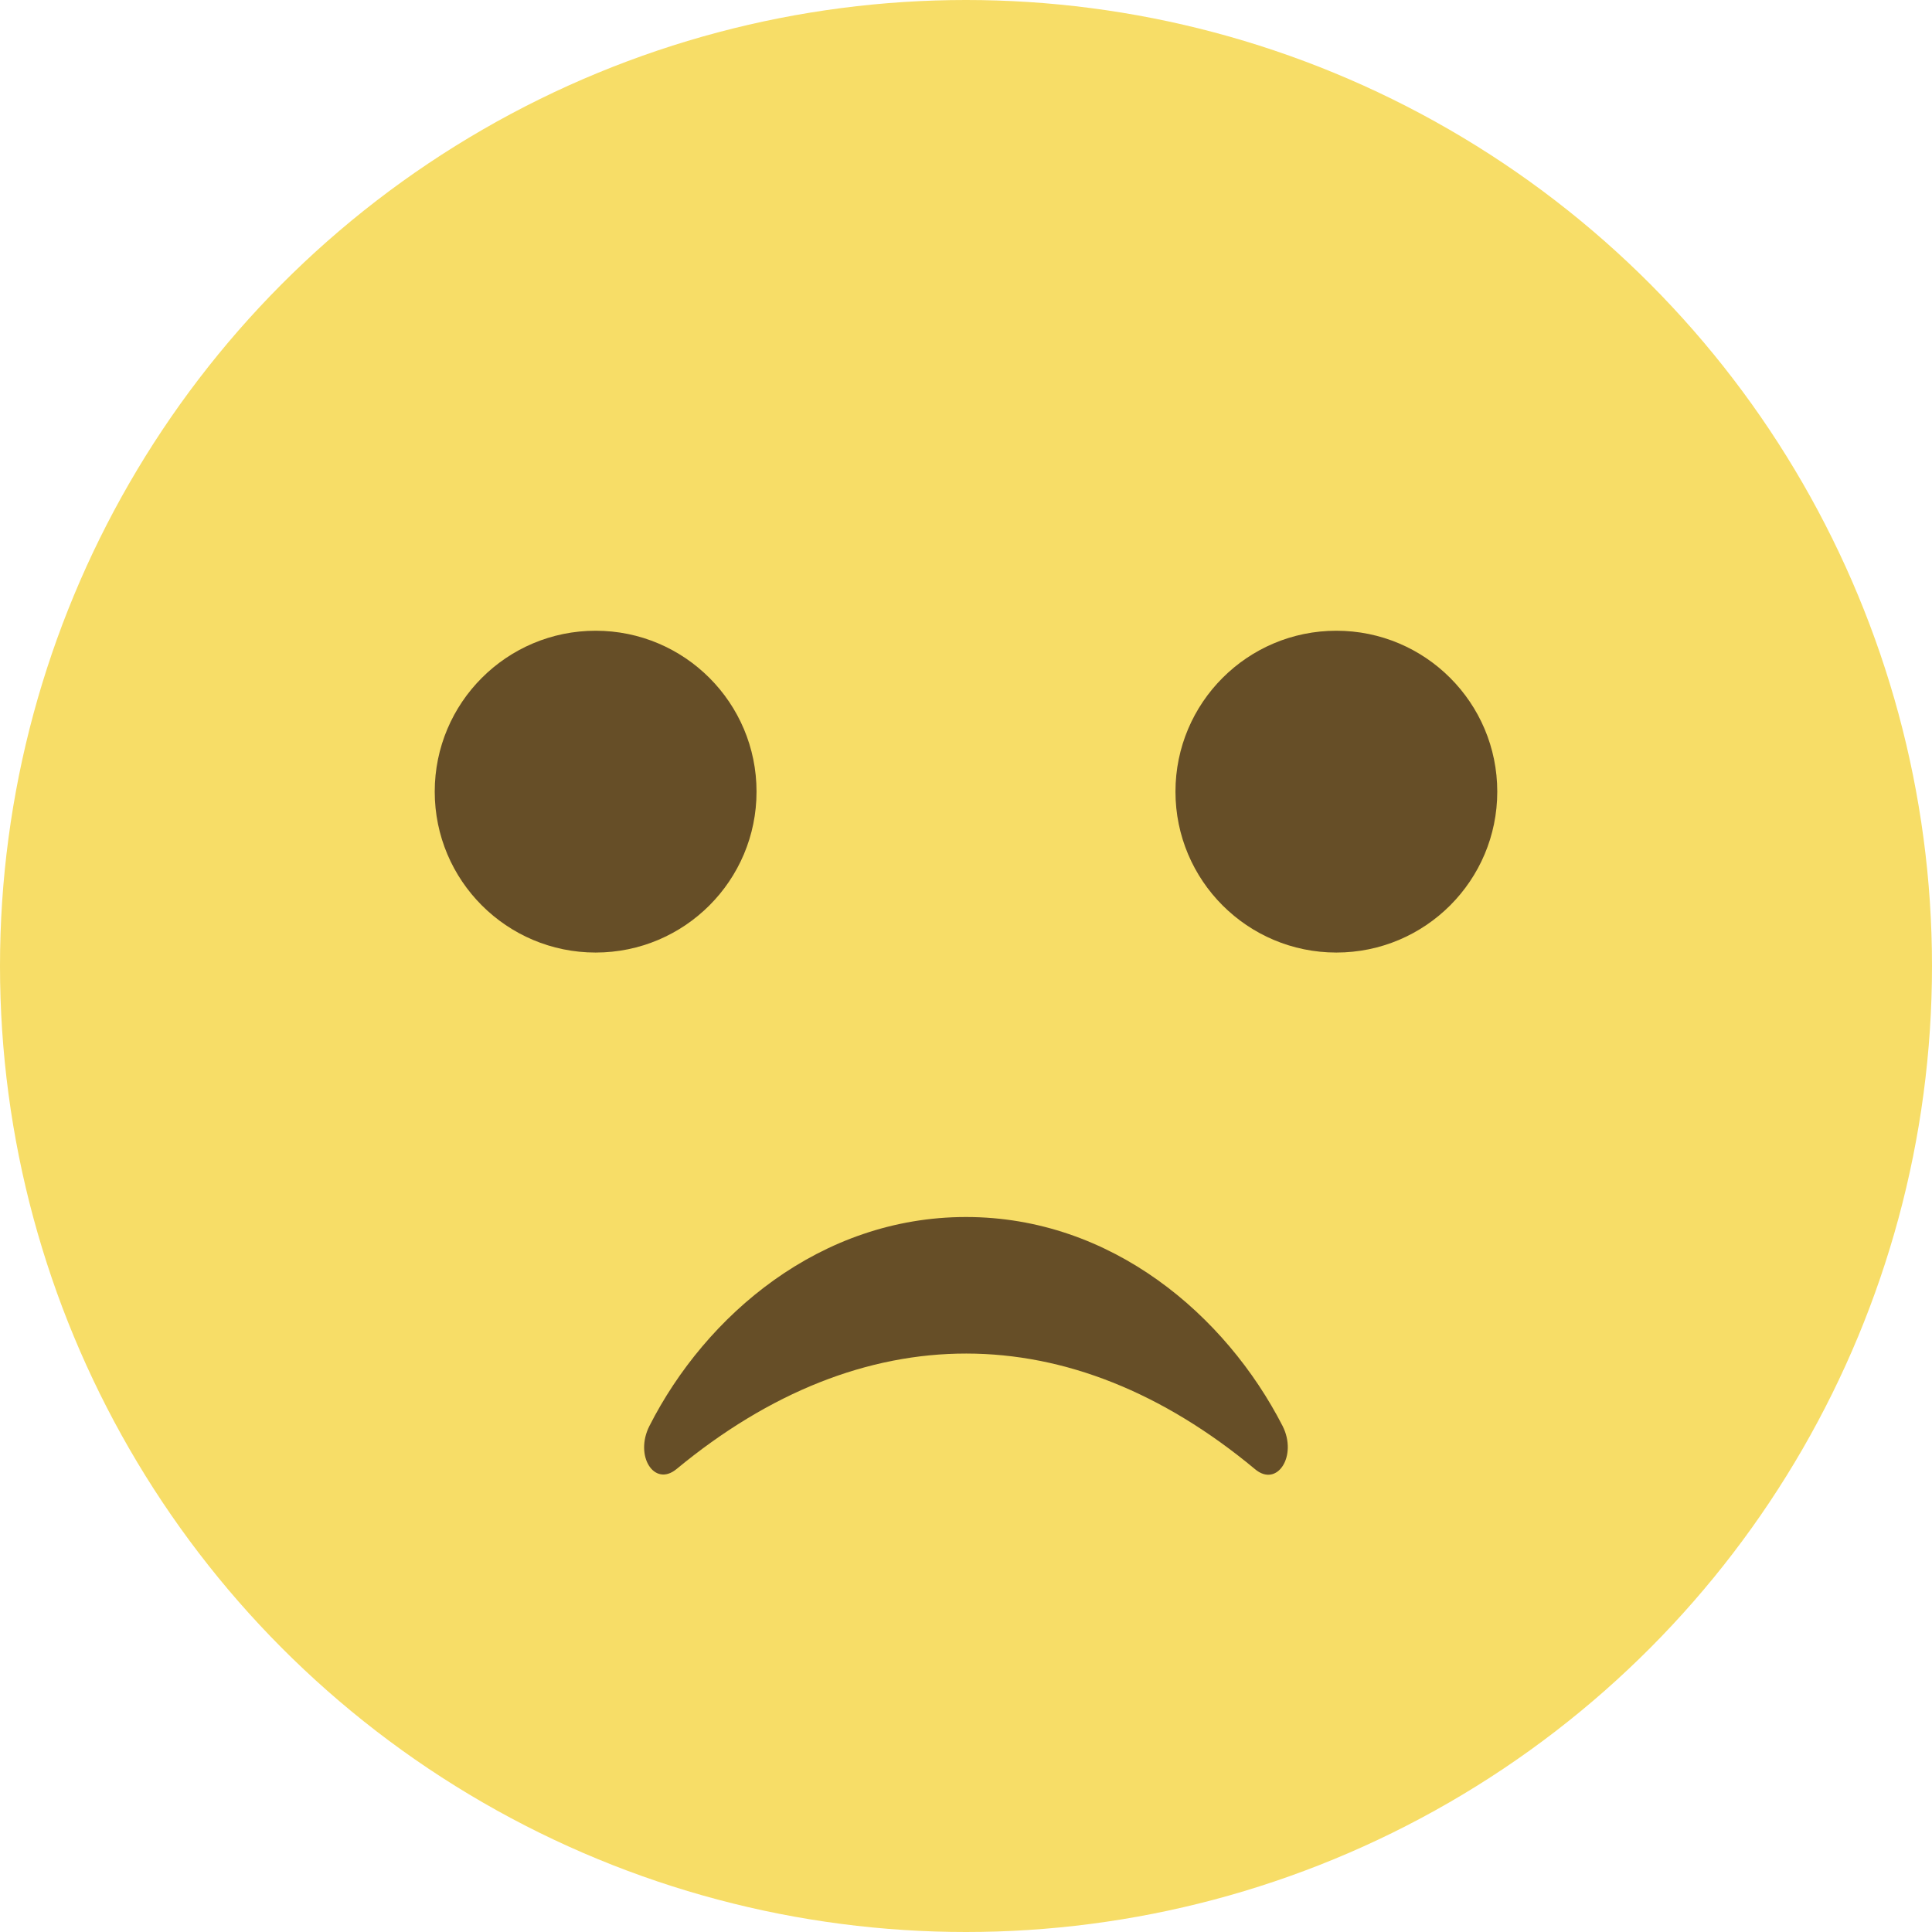 <?xml version="1.0" encoding="UTF-8"?> <!-- Generator: Adobe Illustrator 23.1.0, SVG Export Plug-In . SVG Version: 6.00 Build 0) --> <svg xmlns="http://www.w3.org/2000/svg" xmlns:xlink="http://www.w3.org/1999/xlink" id="Слой_1" x="0px" y="0px" viewBox="0 0 330.2 330.2" style="enable-background:new 0 0 330.2 330.2;" xml:space="preserve"> <style type="text/css"> .st0{fill:#F7DD67;} .st1{fill:#664E27;} </style> <g> <g> <circle class="st0" cx="165.1" cy="165.1" r="165.1"></circle> <circle class="st1" cx="101.8" cy="135.3" r="27.5"></circle> <circle class="st1" cx="228.4" cy="135.3" r="27.5"></circle> <path class="st1" d="M115.6,251.1c31.9-26.4,67.3-26.3,98.9,0c3.8,3.2,7.3-2.3,4.7-7.4c-9.7-18.9-29.2-35.7-54.1-35.7 s-44.5,16.8-54.1,35.7C108.4,248.8,111.8,254.2,115.6,251.1z"></path> </g> </g> </svg> 